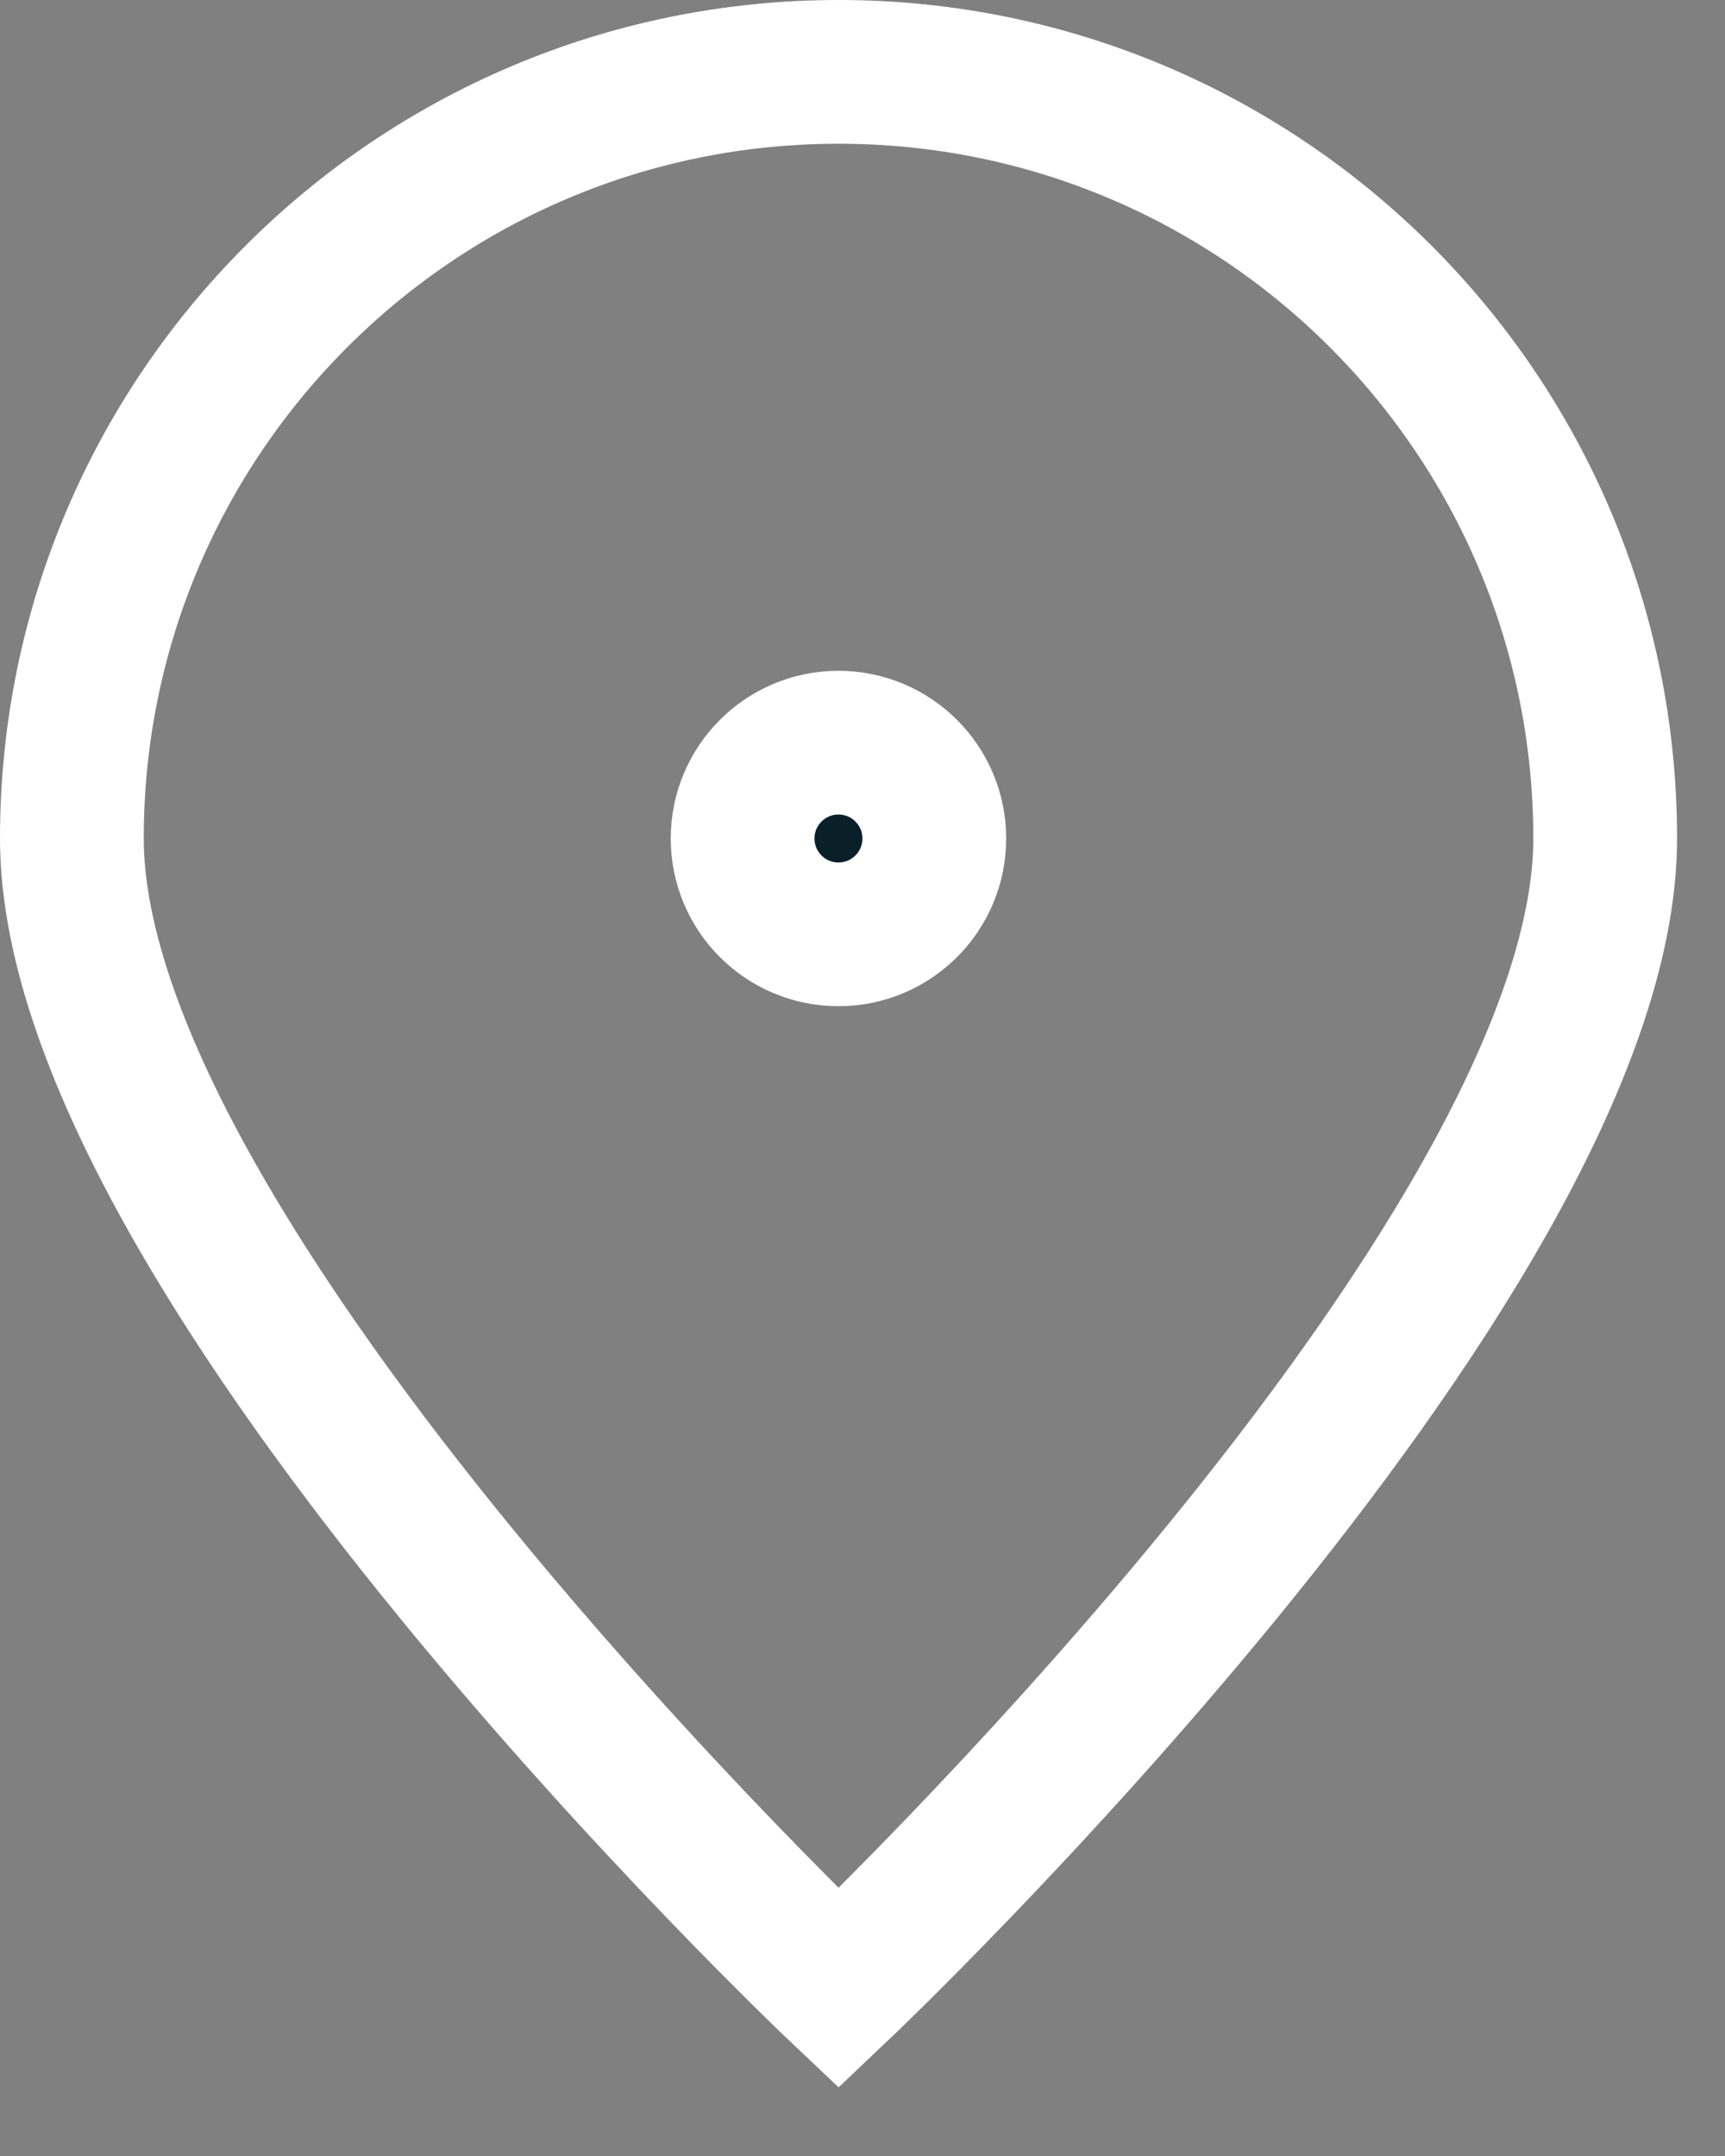 <svg width="24" height="30" viewBox="0 0 24 30" fill="none" xmlns="http://www.w3.org/2000/svg">
<rect x="0" y="0" width="24" height="30" fill="#808080" stroke="none"/>
<path d="M11.665 13.001C12.402 13.001 12.999 12.404 12.999 11.667C12.999 10.931 12.402 10.334 11.665 10.334C10.929 10.334 10.332 10.931 10.332 11.667C10.332 12.404 10.929 13.001 11.665 13.001Z" fill="#0A2029" stroke="white" stroke-width="2" stroke-linecap="round" stroke-linejoin="round"/>
<path d="M22.333 11.667C22.333 17.558 11.667 27.667 11.667 27.667C11.667 27.667 1 17.558 1 11.667C1 5.776 5.776 1 11.667 1C17.558 1 22.333 5.776 22.333 11.667Z" stroke="white" stroke-width="2"/>
</svg>
